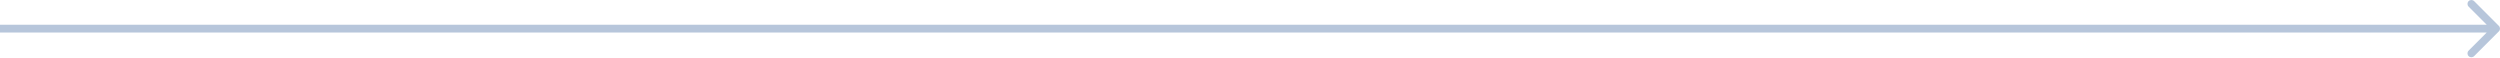 <?xml version="1.0" encoding="UTF-8"?> <svg xmlns="http://www.w3.org/2000/svg" width="1287" height="30" viewBox="0 0 1287 30" fill="none"> <path d="M1286.41 16.155C1287.2 15.373 1287.2 14.106 1286.41 13.324L1273.68 0.586C1272.89 -0.195 1271.63 -0.195 1270.85 0.586C1270.06 1.368 1270.06 2.635 1270.85 3.417L1282.17 14.739L1270.85 26.062C1270.06 26.843 1270.06 28.111 1270.85 28.892C1271.63 29.674 1272.89 29.674 1273.68 28.892L1286.41 16.155ZM0 16.741H1285V12.738H0L0 16.741Z" fill="#B7C6DB"></path> </svg> 
